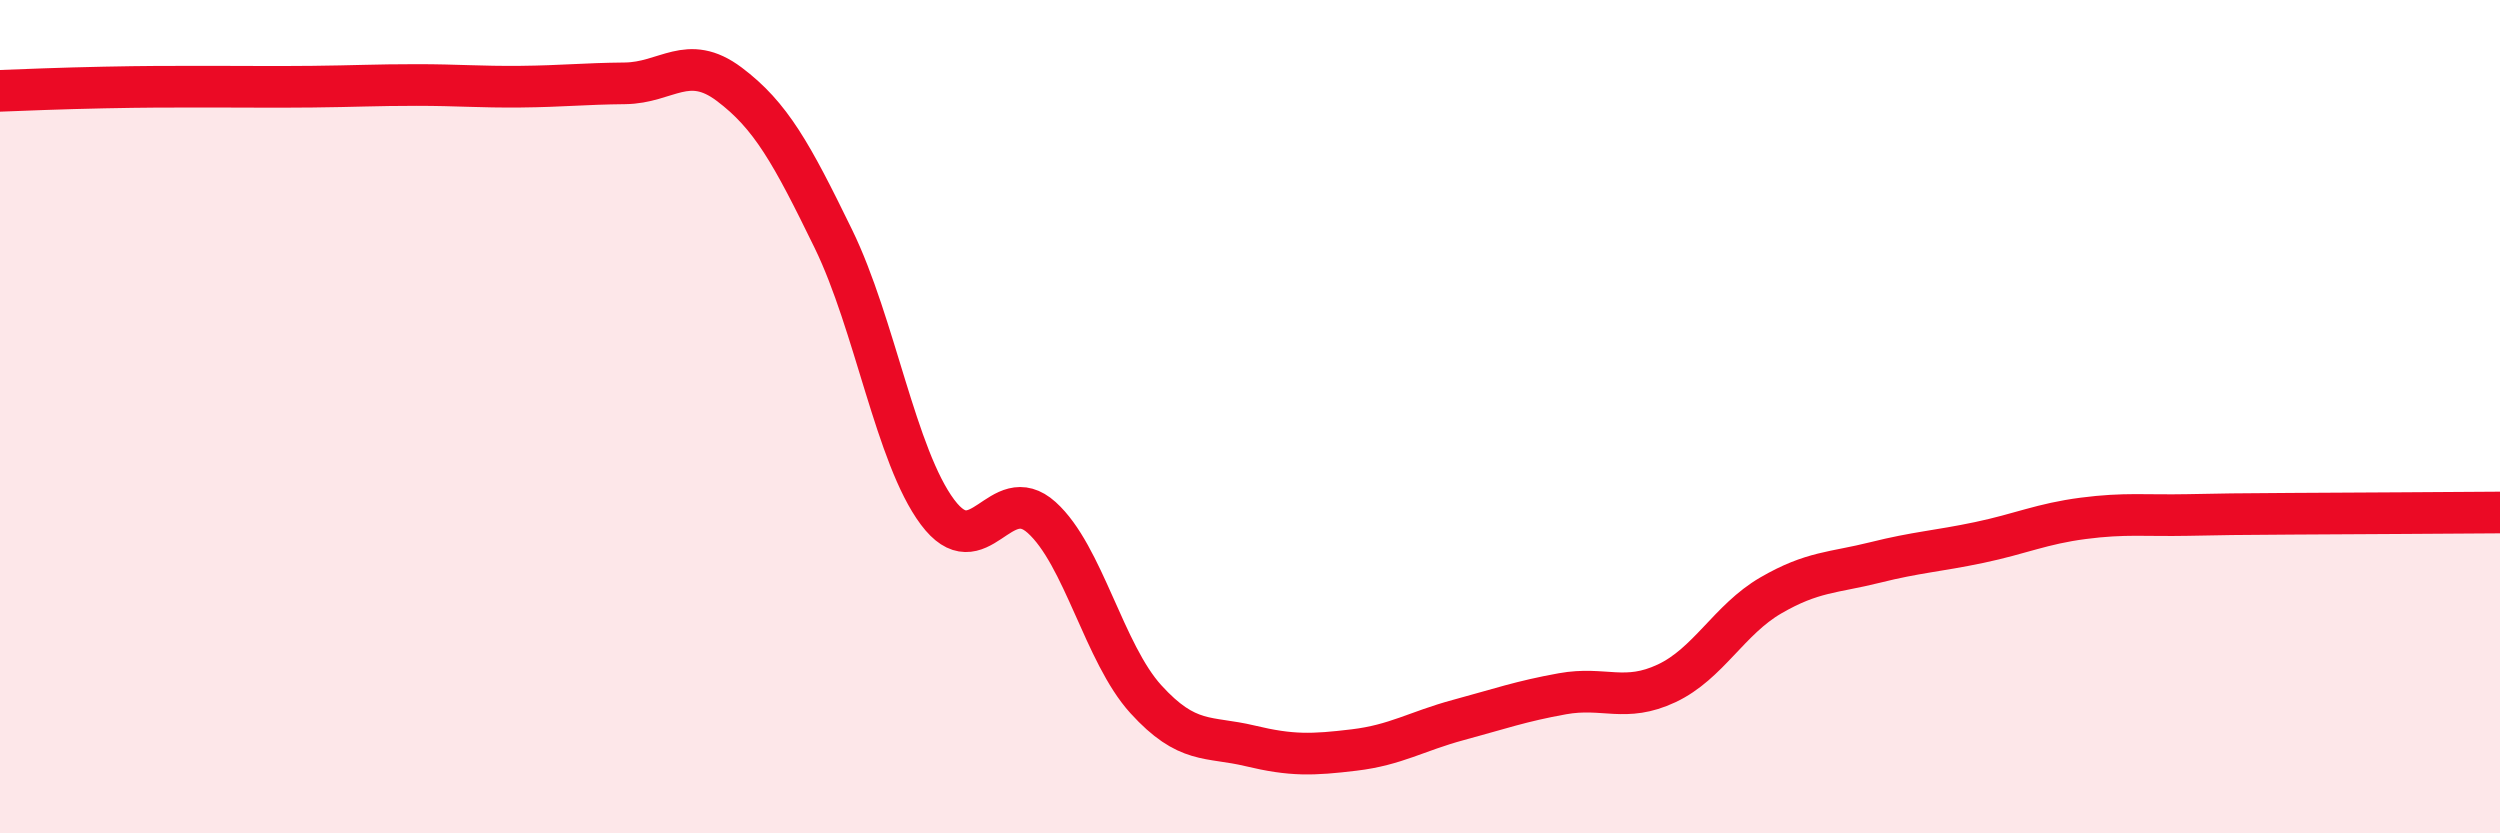 
    <svg width="60" height="20" viewBox="0 0 60 20" xmlns="http://www.w3.org/2000/svg">
      <path
        d="M 0,2.18 C 0.5,2.16 1.5,2.12 2.5,2.1 C 3.5,2.08 4,2.08 5,2.08 C 6,2.08 6.5,2.09 7.5,2.08 C 8.5,2.07 9,2.04 10,2.04 C 11,2.04 11.5,2.09 12.5,2.08 C 13.5,2.07 14,2.01 15,2 C 16,1.99 16.5,1.27 17.5,2.02 C 18.5,2.77 19,3.68 20,5.73 C 21,7.78 21.5,10.95 22.5,12.29 C 23.5,13.63 24,11.52 25,12.42 C 26,13.32 26.5,15.68 27.5,16.78 C 28.5,17.88 29,17.66 30,17.9 C 31,18.14 31.5,18.12 32.5,18 C 33.5,17.88 34,17.55 35,17.28 C 36,17.01 36.5,16.83 37.5,16.65 C 38.5,16.47 39,16.87 40,16.4 C 41,15.93 41.5,14.87 42.5,14.29 C 43.5,13.71 44,13.75 45,13.5 C 46,13.25 46.5,13.23 47.5,13.02 C 48.5,12.81 49,12.57 50,12.44 C 51,12.31 51.5,12.38 52.5,12.36 C 53.5,12.34 53.5,12.34 55,12.33 C 56.5,12.32 59,12.31 60,12.3L60 20L0 20Z"
        fill="#EB0A25"
        opacity="0.1"
        stroke-linecap="round"
        stroke-linejoin="round"
      />
      <path
        d="M 0,2.18 C 0.5,2.16 1.5,2.12 2.5,2.1 C 3.5,2.08 4,2.08 5,2.08 C 6,2.08 6.5,2.09 7.5,2.08 C 8.5,2.07 9,2.04 10,2.04 C 11,2.04 11.5,2.09 12.5,2.08 C 13.5,2.07 14,2.01 15,2 C 16,1.99 16.5,1.27 17.5,2.02 C 18.5,2.77 19,3.68 20,5.73 C 21,7.78 21.5,10.95 22.5,12.29 C 23.5,13.63 24,11.52 25,12.42 C 26,13.32 26.5,15.68 27.5,16.78 C 28.5,17.88 29,17.66 30,17.9 C 31,18.14 31.5,18.12 32.5,18 C 33.5,17.88 34,17.55 35,17.28 C 36,17.01 36.5,16.83 37.5,16.65 C 38.5,16.47 39,16.87 40,16.4 C 41,15.93 41.5,14.87 42.5,14.29 C 43.5,13.71 44,13.75 45,13.5 C 46,13.25 46.5,13.23 47.5,13.02 C 48.5,12.81 49,12.57 50,12.44 C 51,12.31 51.5,12.38 52.5,12.36 C 53.5,12.34 53.5,12.34 55,12.33 C 56.5,12.32 59,12.31 60,12.3"
        stroke="#EB0A25"
        stroke-width="1"
        fill="none"
        stroke-linecap="round"
        stroke-linejoin="round"
      />
    </svg>
  
